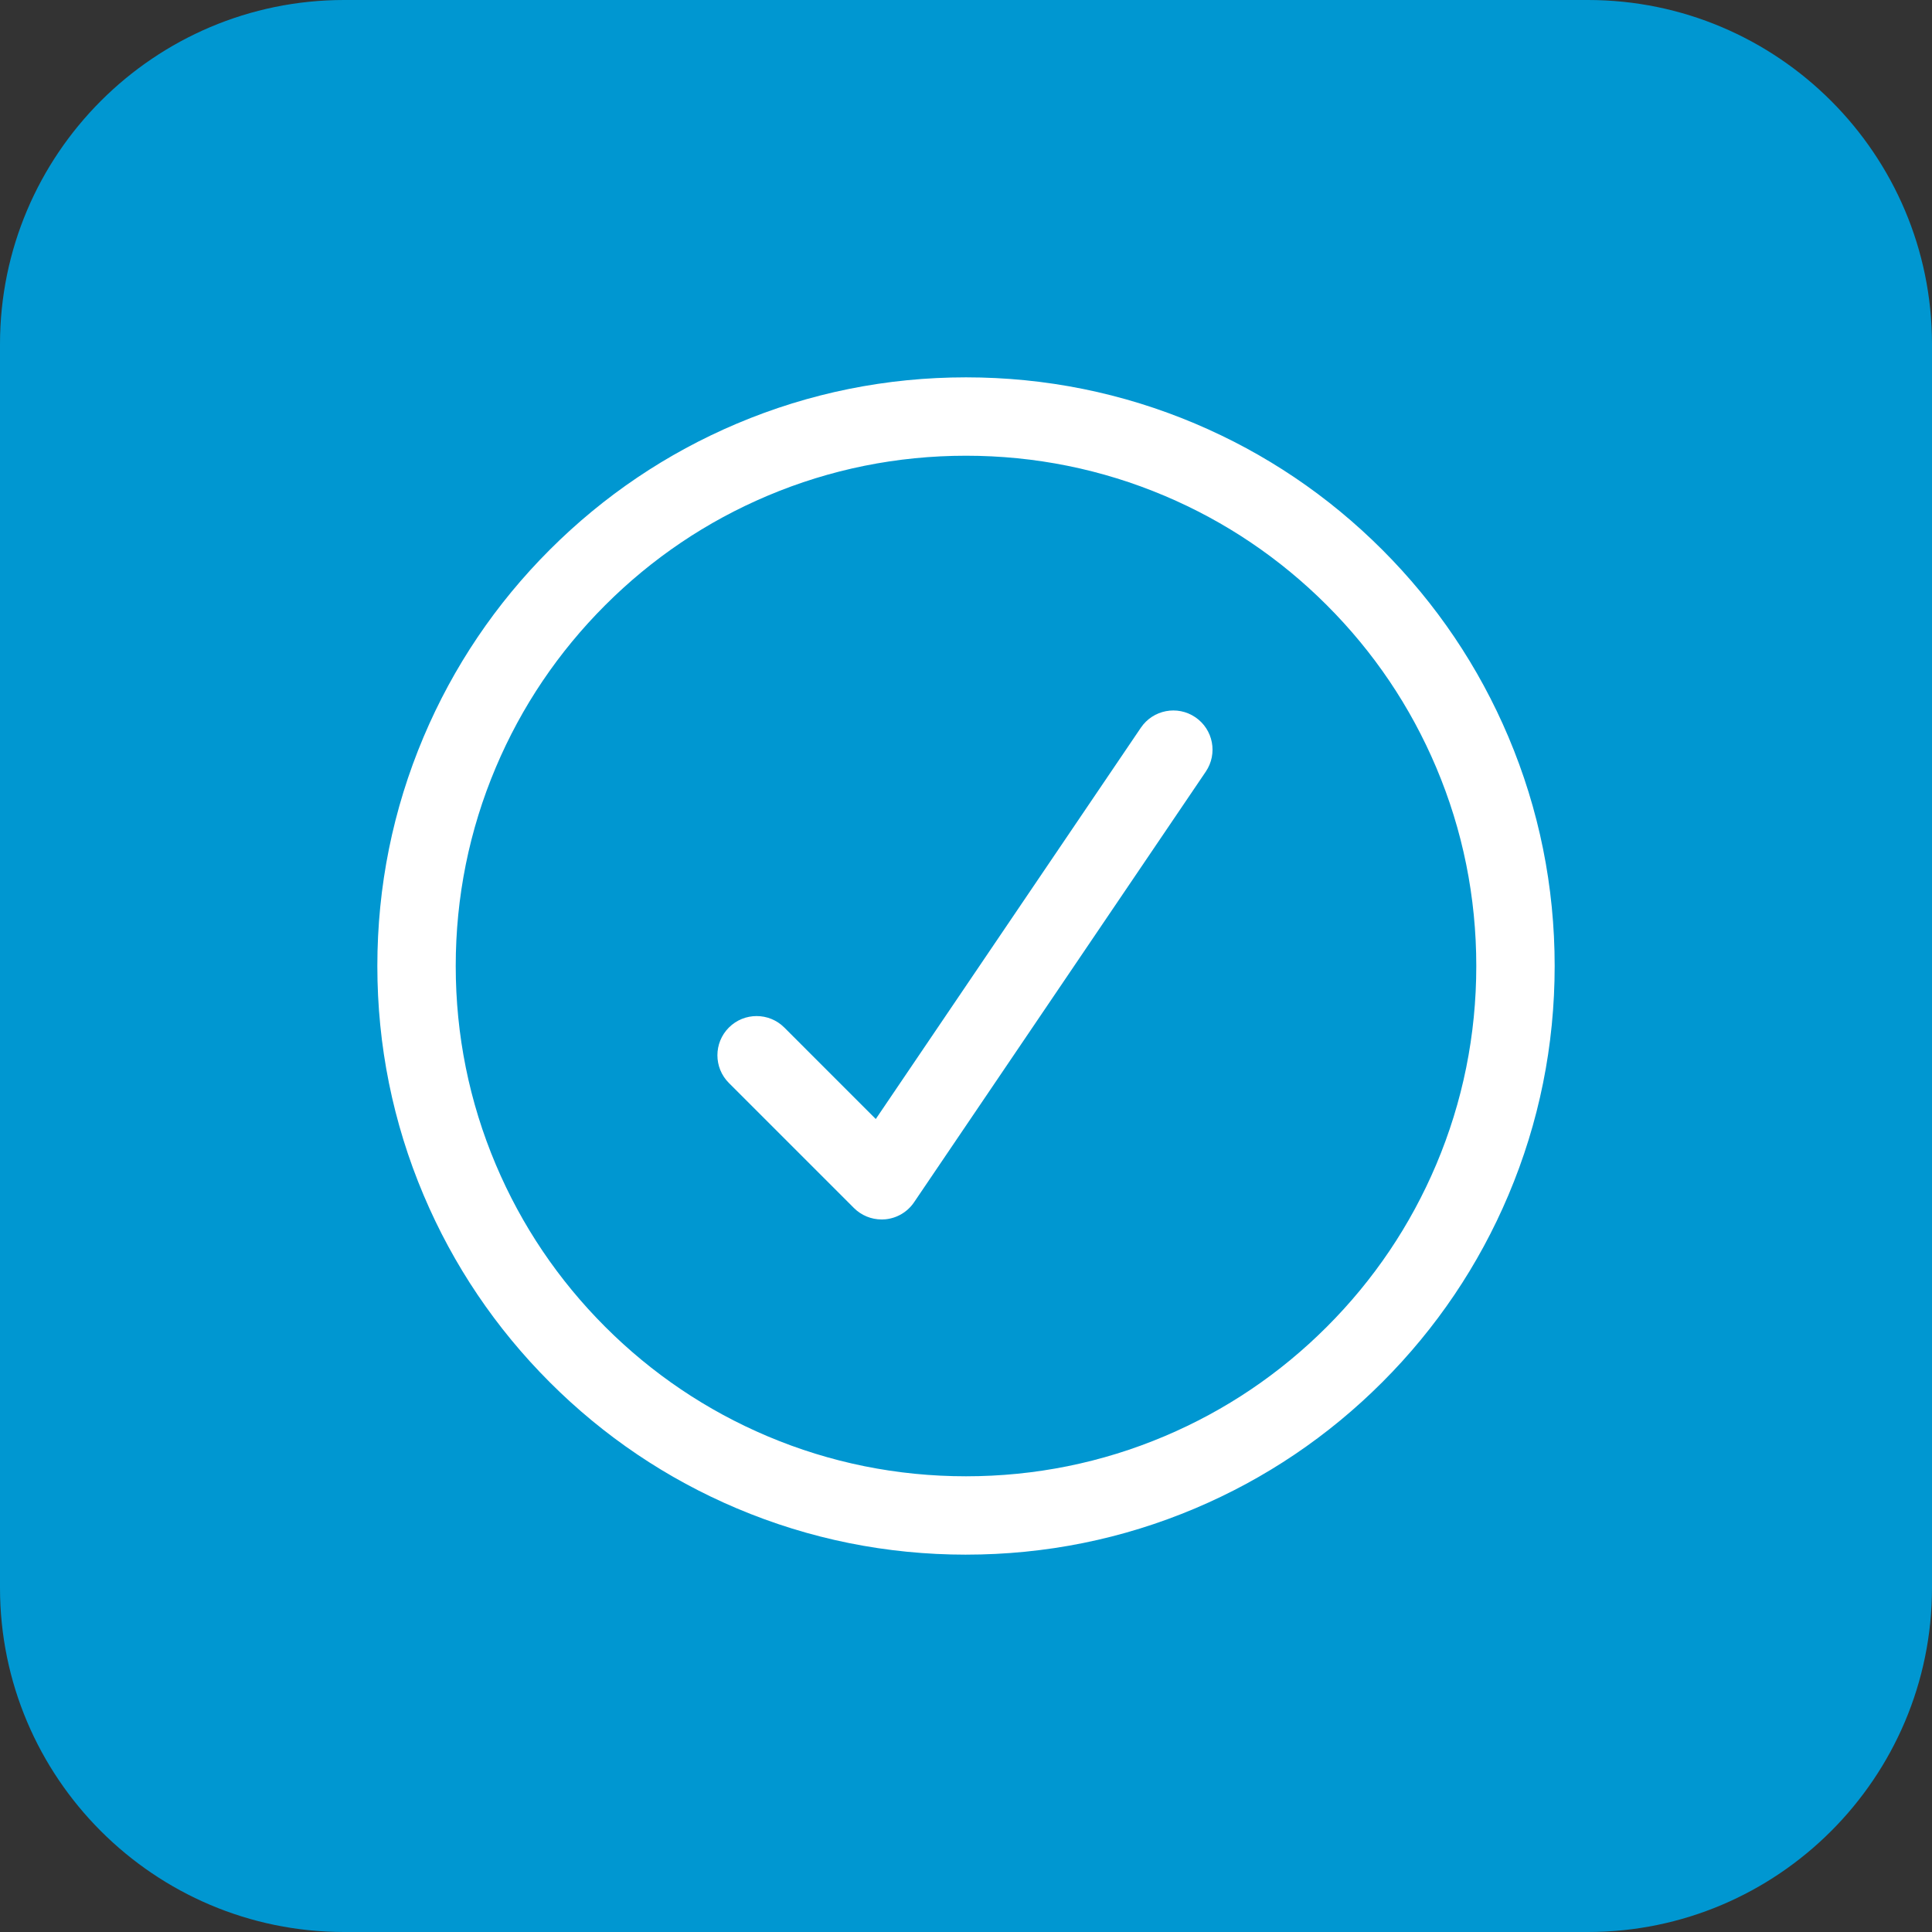<svg xmlns="http://www.w3.org/2000/svg" fill="none" viewBox="0 0 512 512" height="512" width="512">
<rect x="0" y="0" width="512" height="512" fill="#333333" stroke="none"/>
<g clip-path="url(#clip0_1443_171)">
<path fill="#0097D1" d="M512 91.2V420.8C512 471.1 471.1 512 420.8 512H91.2C40.9 512 0 471.1 0 420.8V91.2C0 40.9 40.9 0 91.2 0H420.8C471.1 0 512 40.9 512 91.2Z" clip-rule="evenodd" fill-rule="evenodd"></path>
<path fill="white" d="M256.002 412C234.945 412 214.516 407.875 195.276 399.738C176.699 391.882 160.015 380.634 145.694 366.31C131.373 351.985 120.122 335.304 112.265 316.728C104.125 297.487 100 277.055 100 256.002C100 234.949 104.125 214.516 112.262 195.276C120.118 176.699 131.366 160.015 145.69 145.694C160.015 131.373 176.696 120.125 195.272 112.265C214.513 104.125 234.945 100 256.002 100C277.058 100 297.487 104.125 316.728 112.262C335.304 120.118 351.988 131.366 366.313 145.69C380.637 160.015 391.881 176.696 399.741 195.272C407.878 214.513 412.003 234.942 412.003 255.998C412.003 277.055 407.878 297.484 399.741 316.724C391.885 335.301 380.637 351.985 366.313 366.306C351.988 380.631 335.307 391.875 316.728 399.735C297.487 407.872 277.058 411.997 256.002 411.997V412ZM256.002 120.773C237.742 120.773 220.033 124.347 203.369 131.396C187.266 138.208 172.804 147.957 160.382 160.382C147.96 172.804 138.208 187.269 131.396 203.369C124.347 220.033 120.773 237.742 120.773 256.002C120.773 274.261 124.347 291.97 131.396 308.634C138.208 324.734 147.957 339.199 160.382 351.621C172.804 364.043 187.269 373.796 203.369 380.607C220.033 387.656 237.742 391.231 256.002 391.231C274.261 391.231 291.97 387.656 308.634 380.607C324.738 373.796 339.199 364.047 351.621 351.621C364.043 339.199 373.796 324.734 380.607 308.634C387.656 291.97 391.231 274.261 391.231 256.002C391.231 237.742 387.656 220.033 380.607 203.369C373.796 187.269 364.047 172.804 351.621 160.382C339.199 147.96 324.738 138.208 308.634 131.396C291.97 124.347 274.261 120.773 256.002 120.773Z"></path>
<path fill="white" d="M233.637 323.17C230.897 323.17 228.25 322.085 226.295 320.129L193.163 286.998C189.108 282.943 189.108 276.364 193.163 272.309C197.218 268.254 203.796 268.254 207.851 272.309L232.092 296.55L302.346 192.843C305.564 188.094 312.022 186.852 316.771 190.07C321.52 193.287 322.762 199.745 319.544 204.495L242.238 318.614C240.499 321.18 237.709 322.836 234.625 323.129C234.295 323.16 233.967 323.176 233.64 323.176L233.637 323.17Z"></path>
</g>
<defs>
<clipPath id="clip0_1443_171">
<rect fill="white" height="512" width="512"></rect>
</clipPath>
</defs>
</svg>
